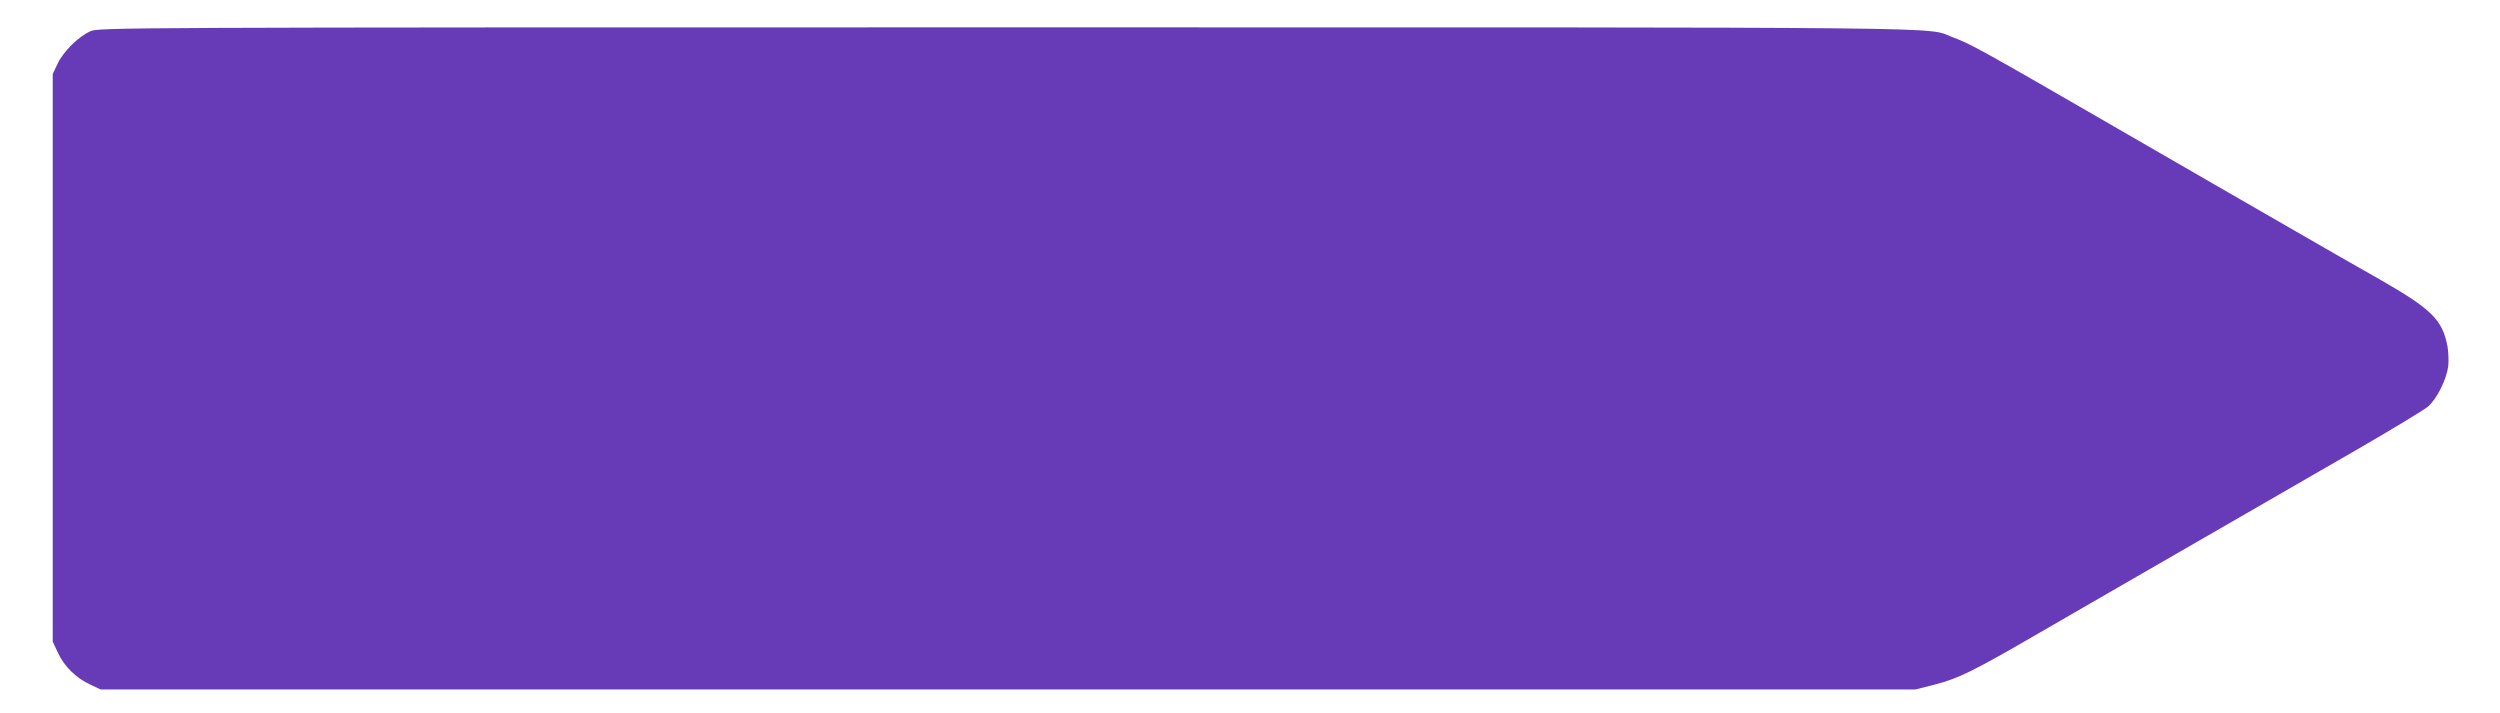 <?xml version="1.0" standalone="no"?>
<!DOCTYPE svg PUBLIC "-//W3C//DTD SVG 20010904//EN"
 "http://www.w3.org/TR/2001/REC-SVG-20010904/DTD/svg10.dtd">
<svg version="1.0" xmlns="http://www.w3.org/2000/svg"
 width="1280pt" height="365pt" viewBox="0 0 1280 365"
 preserveAspectRatio="xMidYMid meet">
<g transform="translate(0,365) scale(0.1,-0.1)"
fill="#673ab7" stroke="none">
<path d="M463 3490 c-61 -27 -139 -104 -168 -166 l-25 -53 0 -1453 0 -1453 28
-60 c33 -69 92 -127 166 -161 l51 -24 4646 0 4646 0 99 25 c120 31 197 68 534
264 146 84 384 222 530 306 146 84 378 218 515 297 138 80 398 230 579 334
180 104 345 204 367 222 46 40 95 138 104 207 3 28 1 74 -4 103 -27 136 -81
189 -346 341 -110 62 -288 164 -395 226 -107 62 -314 181 -460 265 -146 84
-366 211 -490 283 -696 402 -749 432 -844 467 -140 53 173 50 -4841 50 -4565
0 -4651 -1 -4692 -20z"/>
</g>
</svg>
